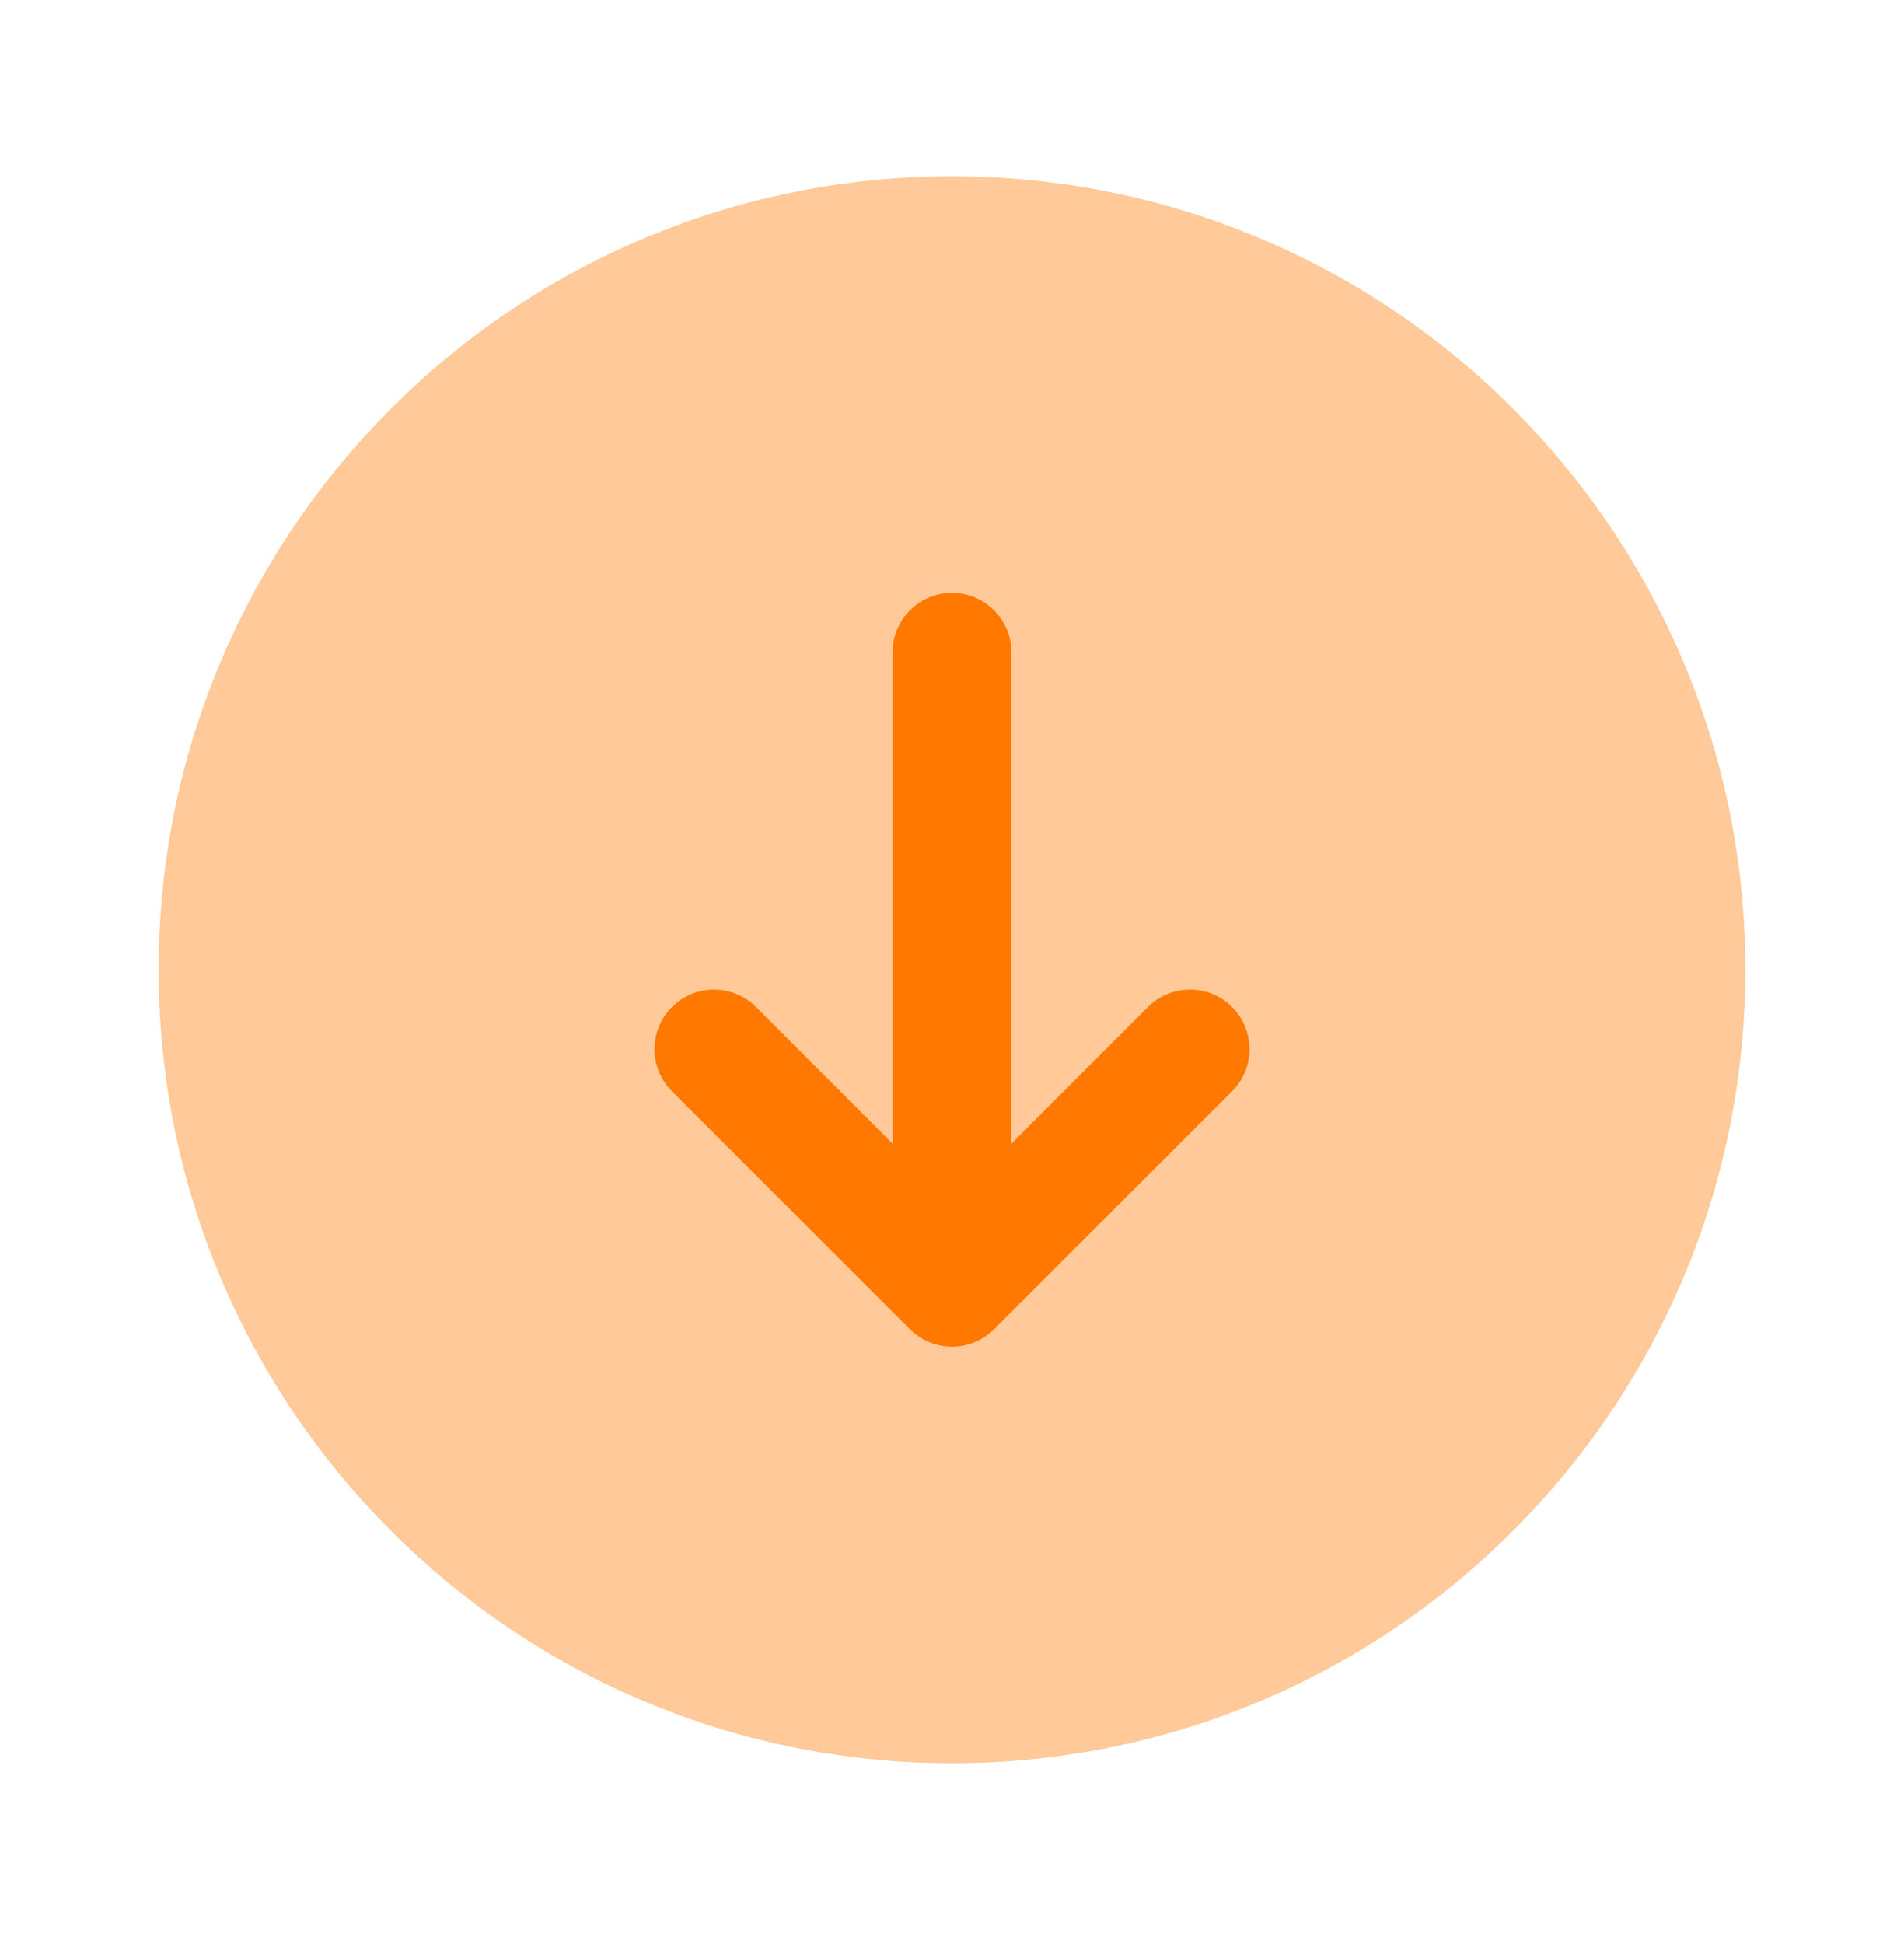 <svg width="48" height="49" viewBox="0 0 48 49" fill="none" xmlns="http://www.w3.org/2000/svg">
<path opacity="0.4" d="M44 24.443C44 35.489 35.046 44.443 24 44.443C12.954 44.443 4 35.489 4 24.443C4 13.397 12.954 4.443 24 4.443C35.046 4.443 44 13.397 44 24.443Z" fill="#FF7800"/>
<path fill-rule="evenodd" clip-rule="evenodd" d="M22.939 33.504C23.525 34.089 24.475 34.089 25.061 33.504L31.061 27.503C31.646 26.918 31.646 25.968 31.061 25.382C30.475 24.796 29.525 24.796 28.939 25.382L25.5 28.822V16.443C25.5 15.614 24.828 14.943 24 14.943C23.172 14.943 22.5 15.614 22.5 16.443V28.822L19.061 25.382C18.475 24.796 17.525 24.796 16.939 25.382C16.354 25.968 16.354 26.918 16.939 27.503L22.939 33.504Z" fill="#FF7800"/>
</svg>
